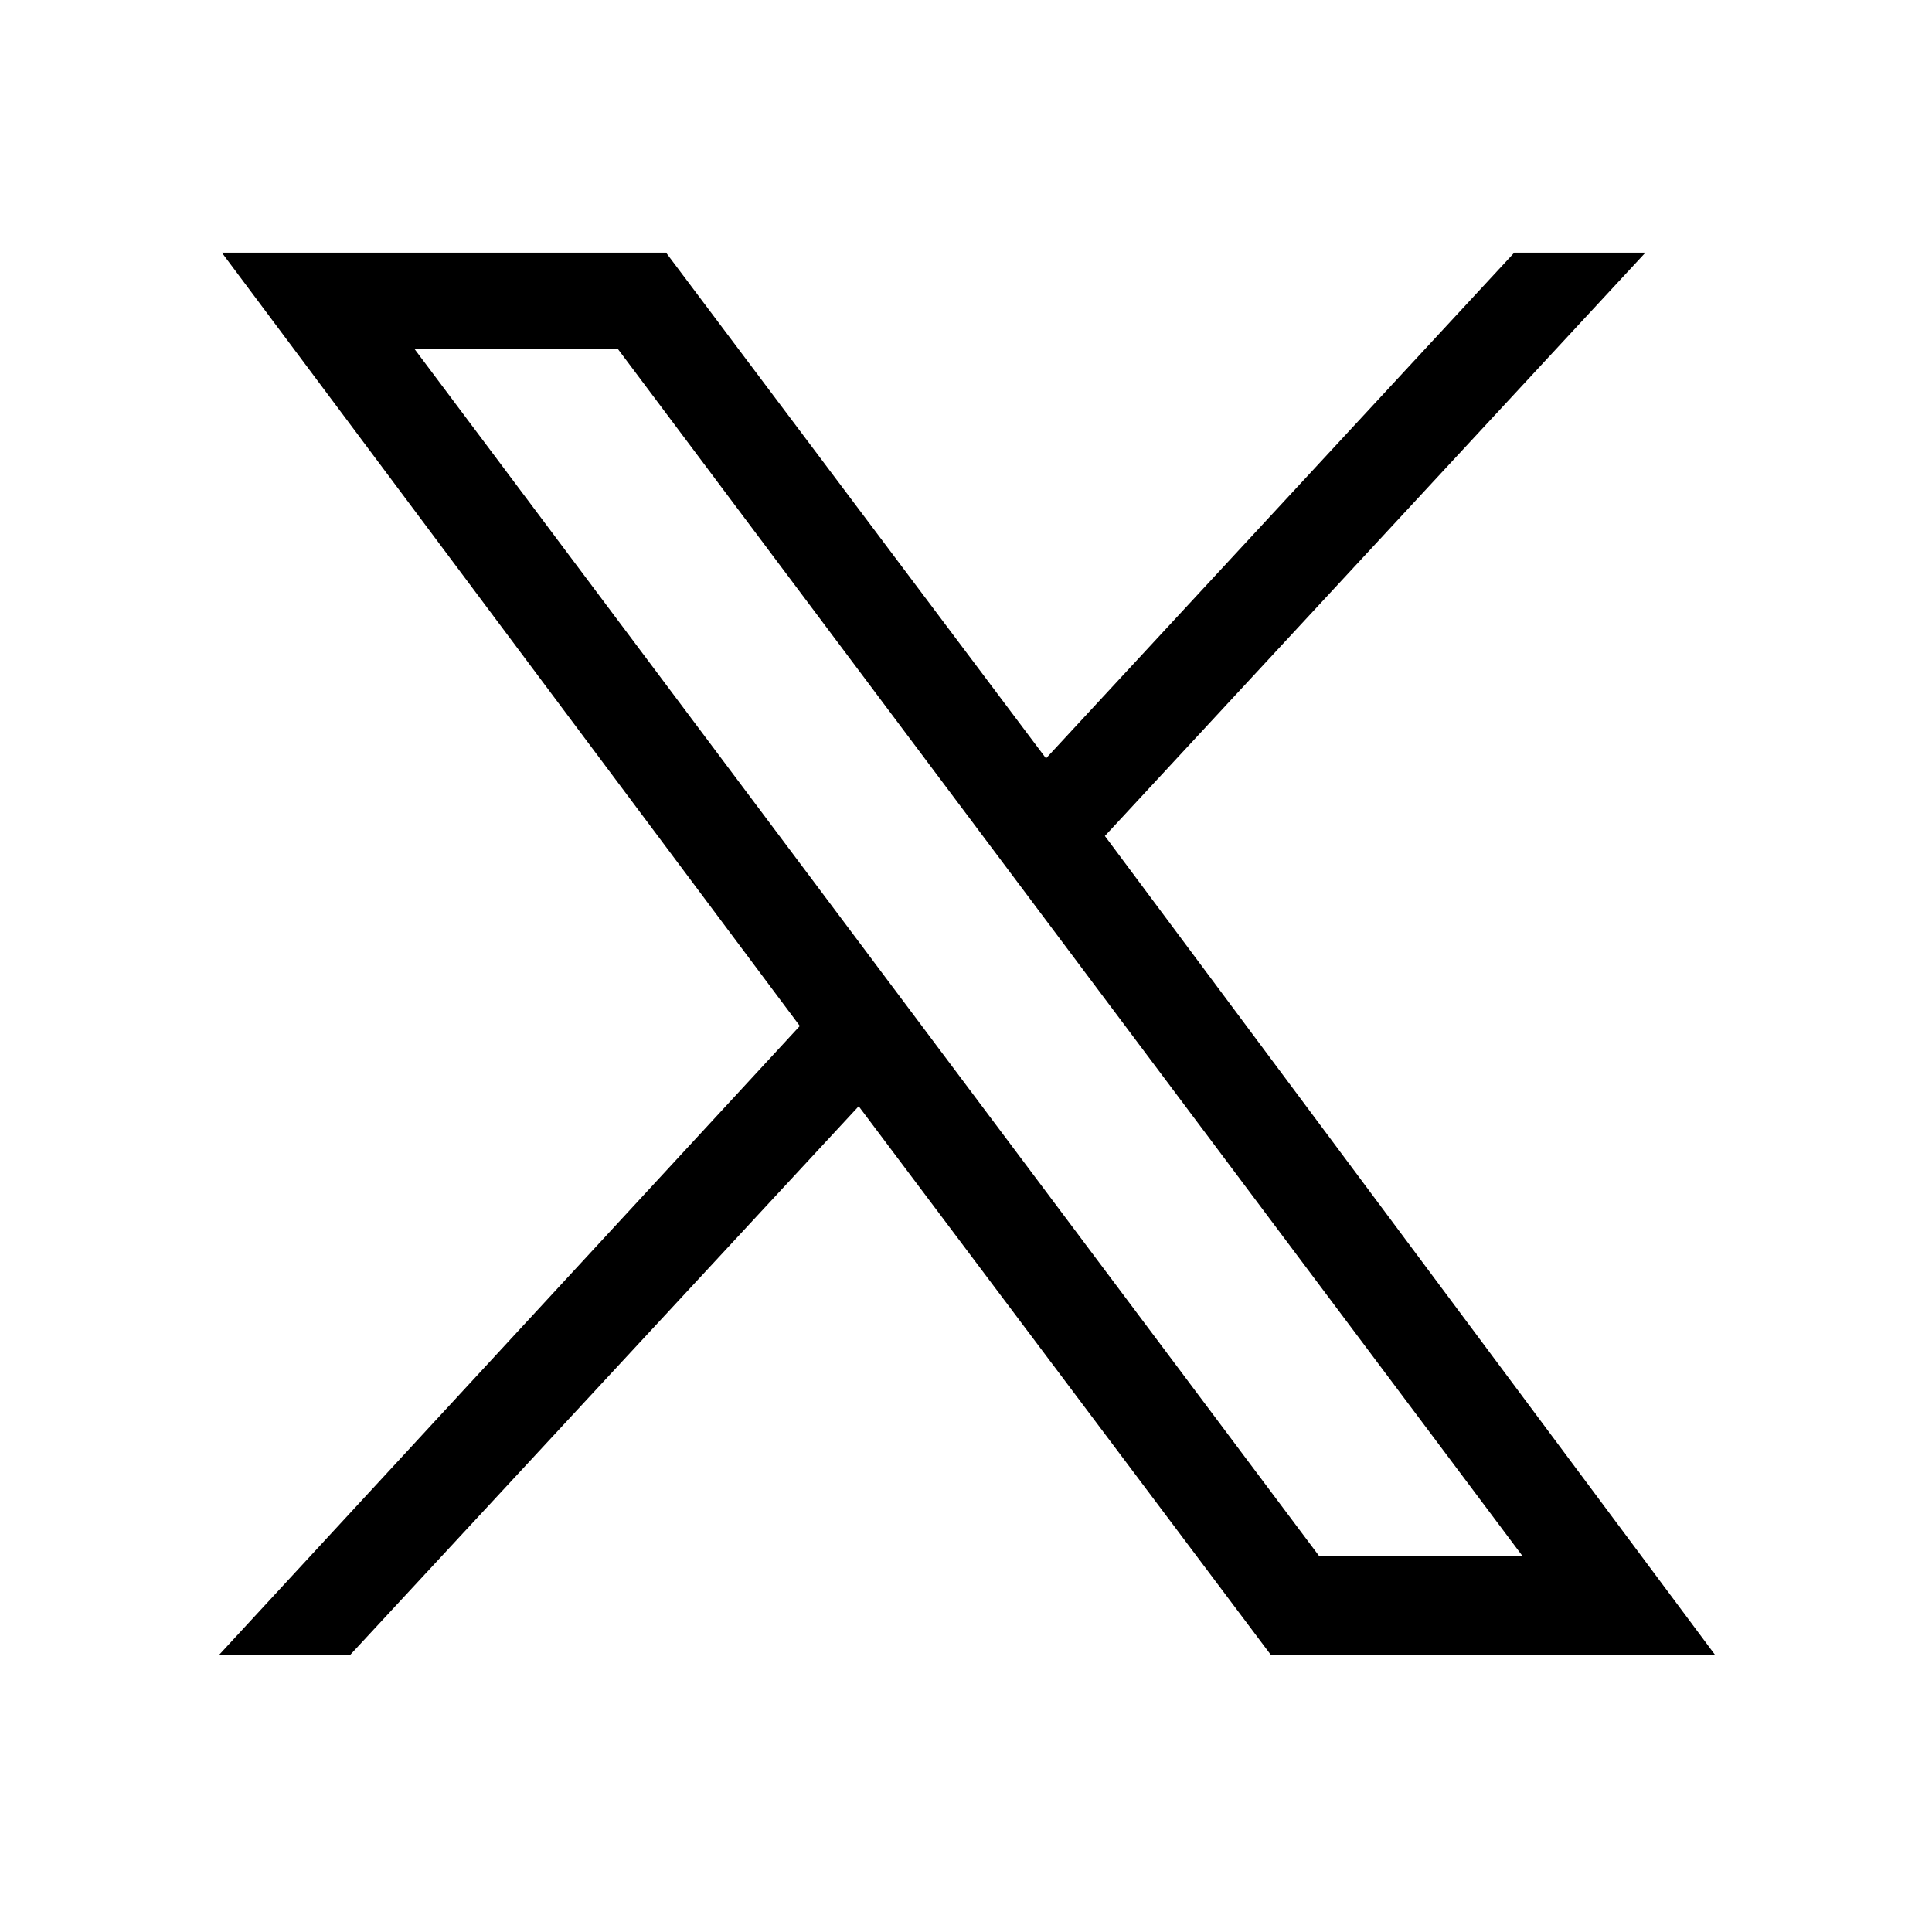 <?xml version="1.0" encoding="utf-8"?>
<!-- Generator: Adobe Illustrator 27.1.1, SVG Export Plug-In . SVG Version: 6.00 Build 0)  -->
<svg version="1.1" id="Layer_1" xmlns="http://www.w3.org/2000/svg" xmlns:xlink="http://www.w3.org/1999/xlink" x="0px" y="0px"
	 viewBox="0 0 72.2 72.2" style="enable-background:new 0 0 72.2 72.2;" xml:space="preserve">
<g id="layer1" transform="translate(52.39,-25.059)">
	<path id="path1009" d="M-44.1,34.5l21.6,28.9l-21.7,23.5h4.9l19-20.5l15.4,20.5h16.6l-22.8-30.6L9.1,34.5H4.2l-17.5,18.9
		l-14.2-18.9H-44.1z M-36.9,38.1h7.6L4.5,83.2h-7.6L-36.9,38.1z"/>
</g>
</svg>
